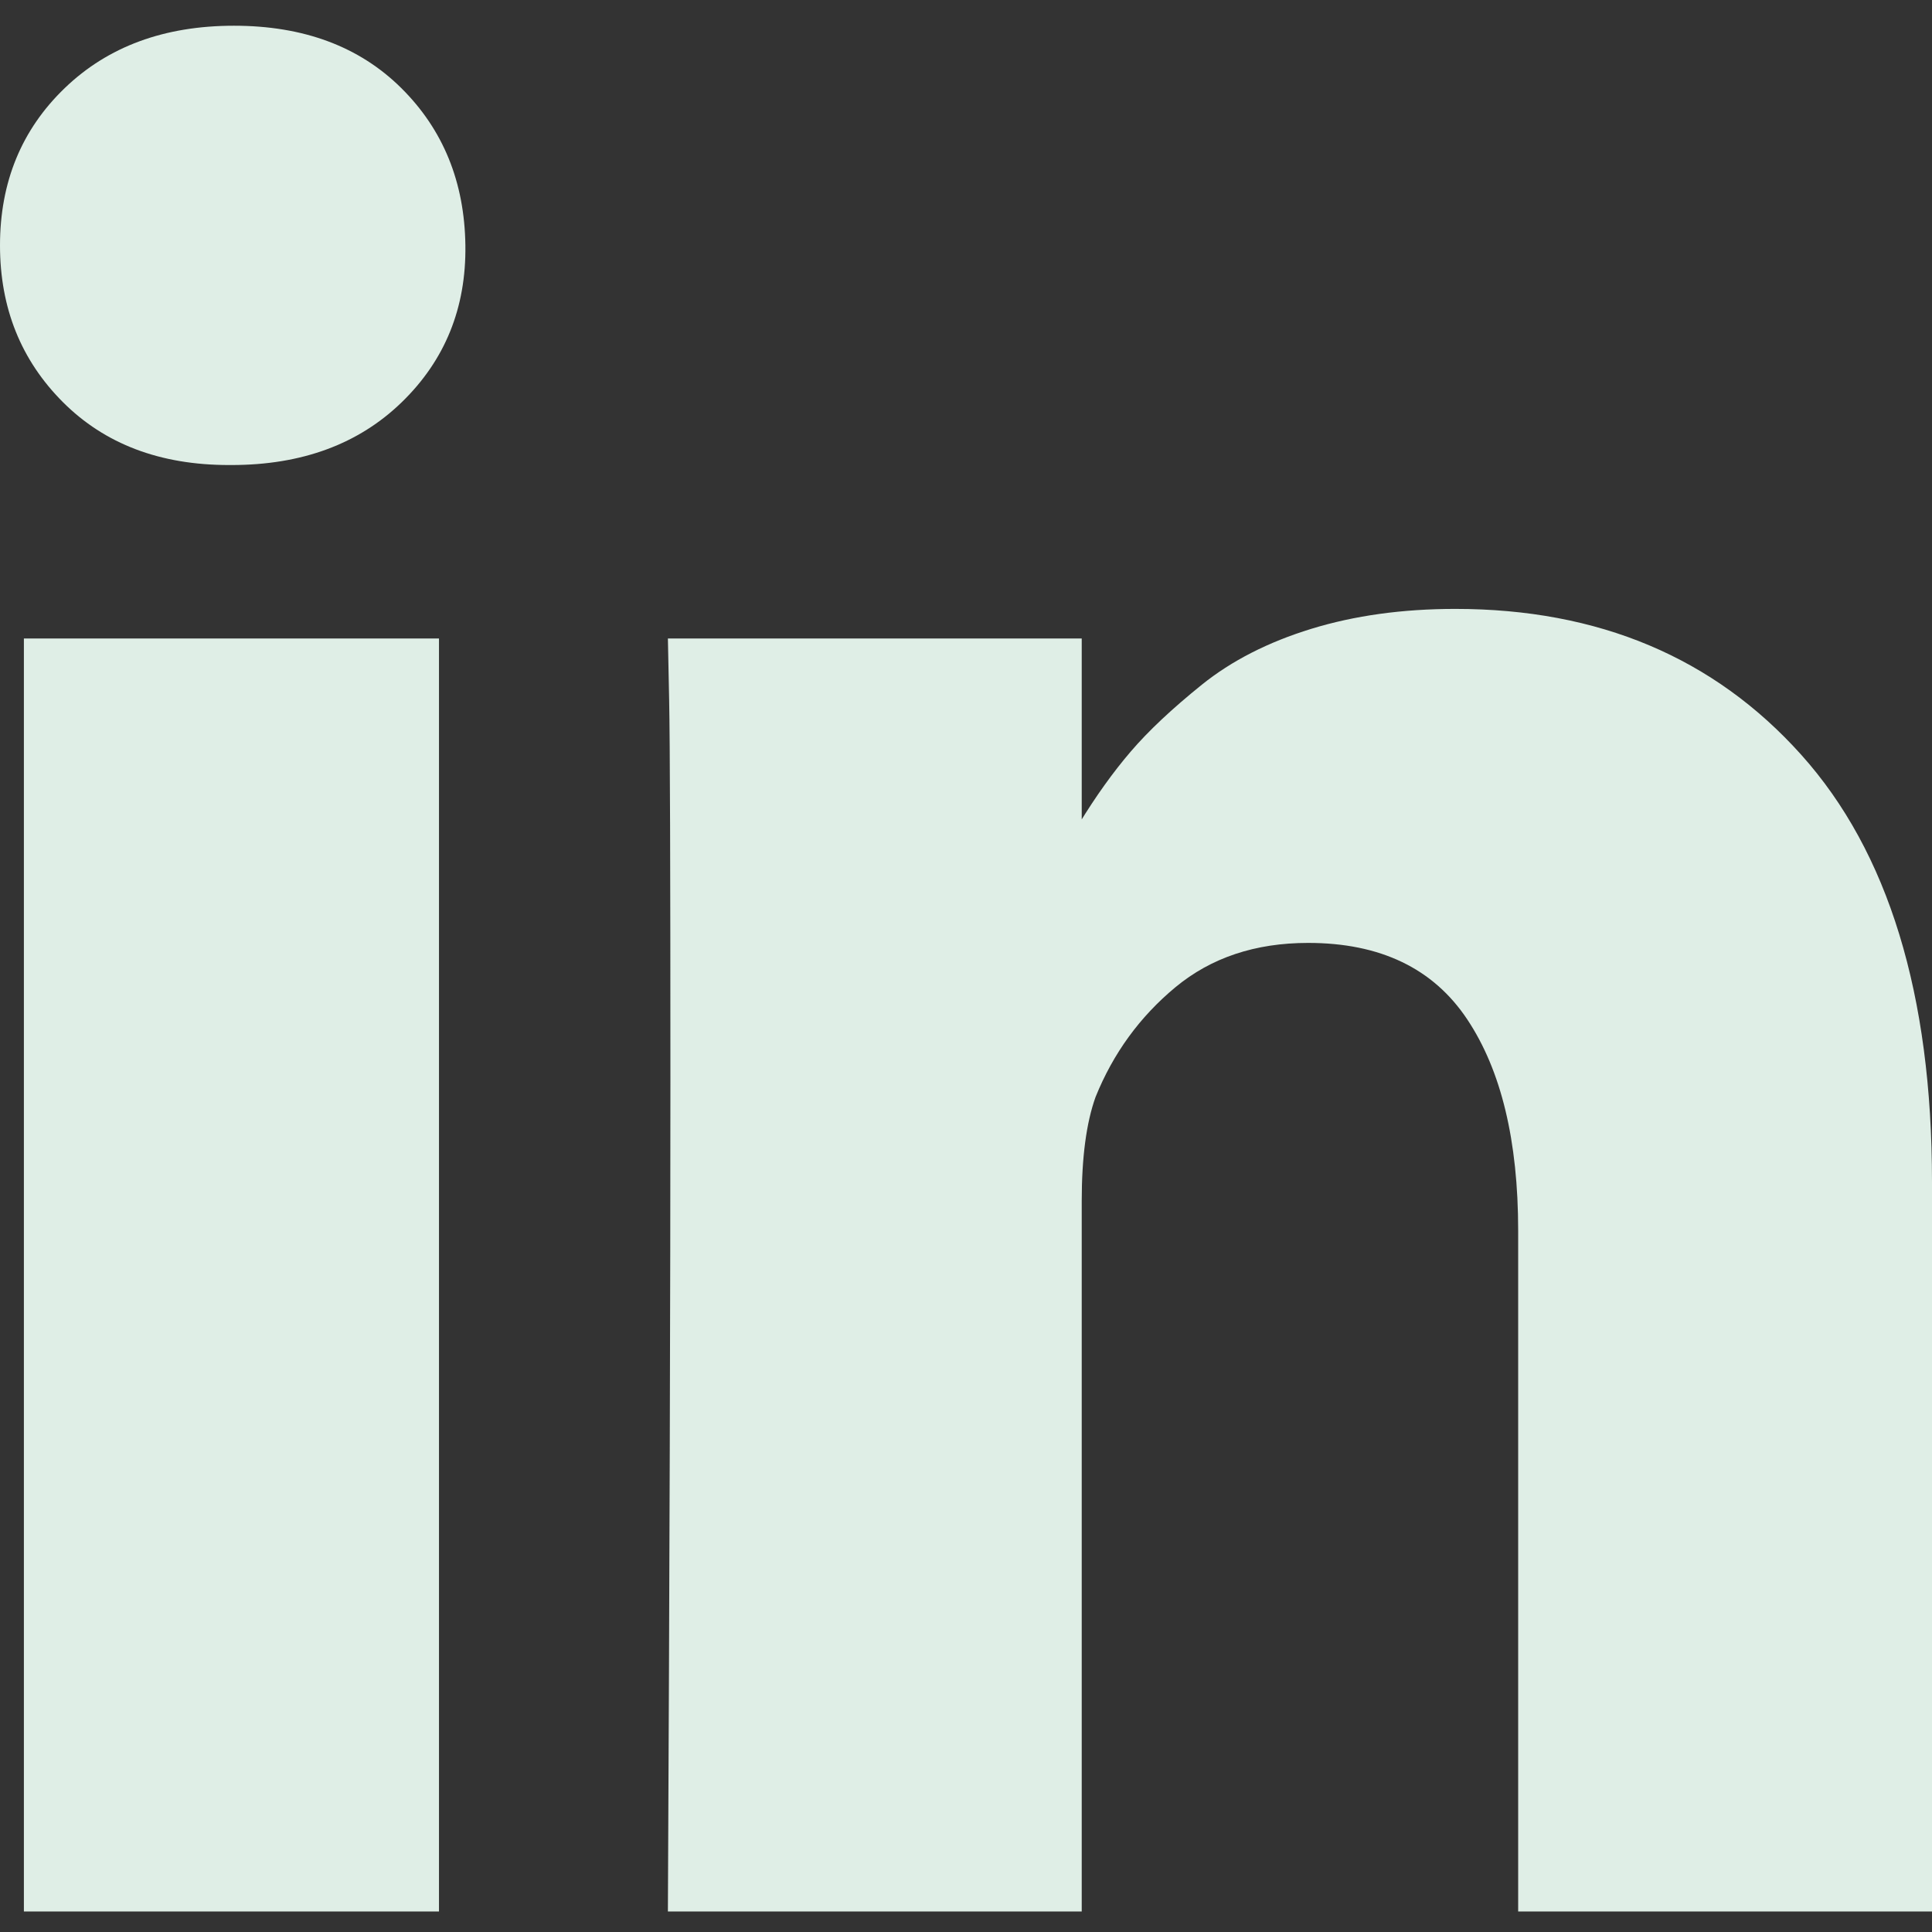 <svg width="60" height="60" viewBox="0 0 60 60" fill="none" xmlns="http://www.w3.org/2000/svg">
<rect x="0" y="0" width="60" height="60" fill="#333333" stroke="none"/>
<g clip-path="url(#clip0_115_1712)">
<path d="M13.633 19.828V59.363H0.742V19.828H13.633ZM14.453 7.621C14.479 9.562 13.822 11.184 12.48 12.488C11.139 13.791 9.375 14.442 7.188 14.442H7.109C4.974 14.442 3.255 13.791 1.953 12.488C0.651 11.184 0 9.562 0 7.621C0 5.653 0.671 4.024 2.012 2.734C3.353 1.444 5.104 0.799 7.266 0.799C9.427 0.799 11.159 1.444 12.461 2.734C13.763 4.024 14.427 5.653 14.453 7.621ZM60 36.703V59.363H47.148V38.219C47.148 35.426 46.621 33.239 45.566 31.657C44.512 30.074 42.865 29.283 40.625 29.283C38.984 29.283 37.611 29.742 36.504 30.659C35.397 31.577 34.57 32.714 34.023 34.07C33.737 34.868 33.594 35.945 33.594 37.301V59.363H20.742C20.794 48.751 20.82 40.147 20.82 33.551C20.82 26.956 20.807 23.02 20.781 21.743L20.742 19.828H33.594V25.573H33.516C34.036 24.722 34.57 23.977 35.117 23.339C35.664 22.7 36.4 22.009 37.324 21.264C38.249 20.52 39.382 19.941 40.723 19.529C42.064 19.117 43.555 18.91 45.195 18.91C49.648 18.91 53.229 20.42 55.938 23.439C58.646 26.457 60 30.879 60 36.703Z" fill="#DFEEE6"/>
</g>
<defs>
<clipPath id="clip0_115_1712">
<rect width="60" height="60" fill="white"/>
</clipPath>
</defs>
</svg>

